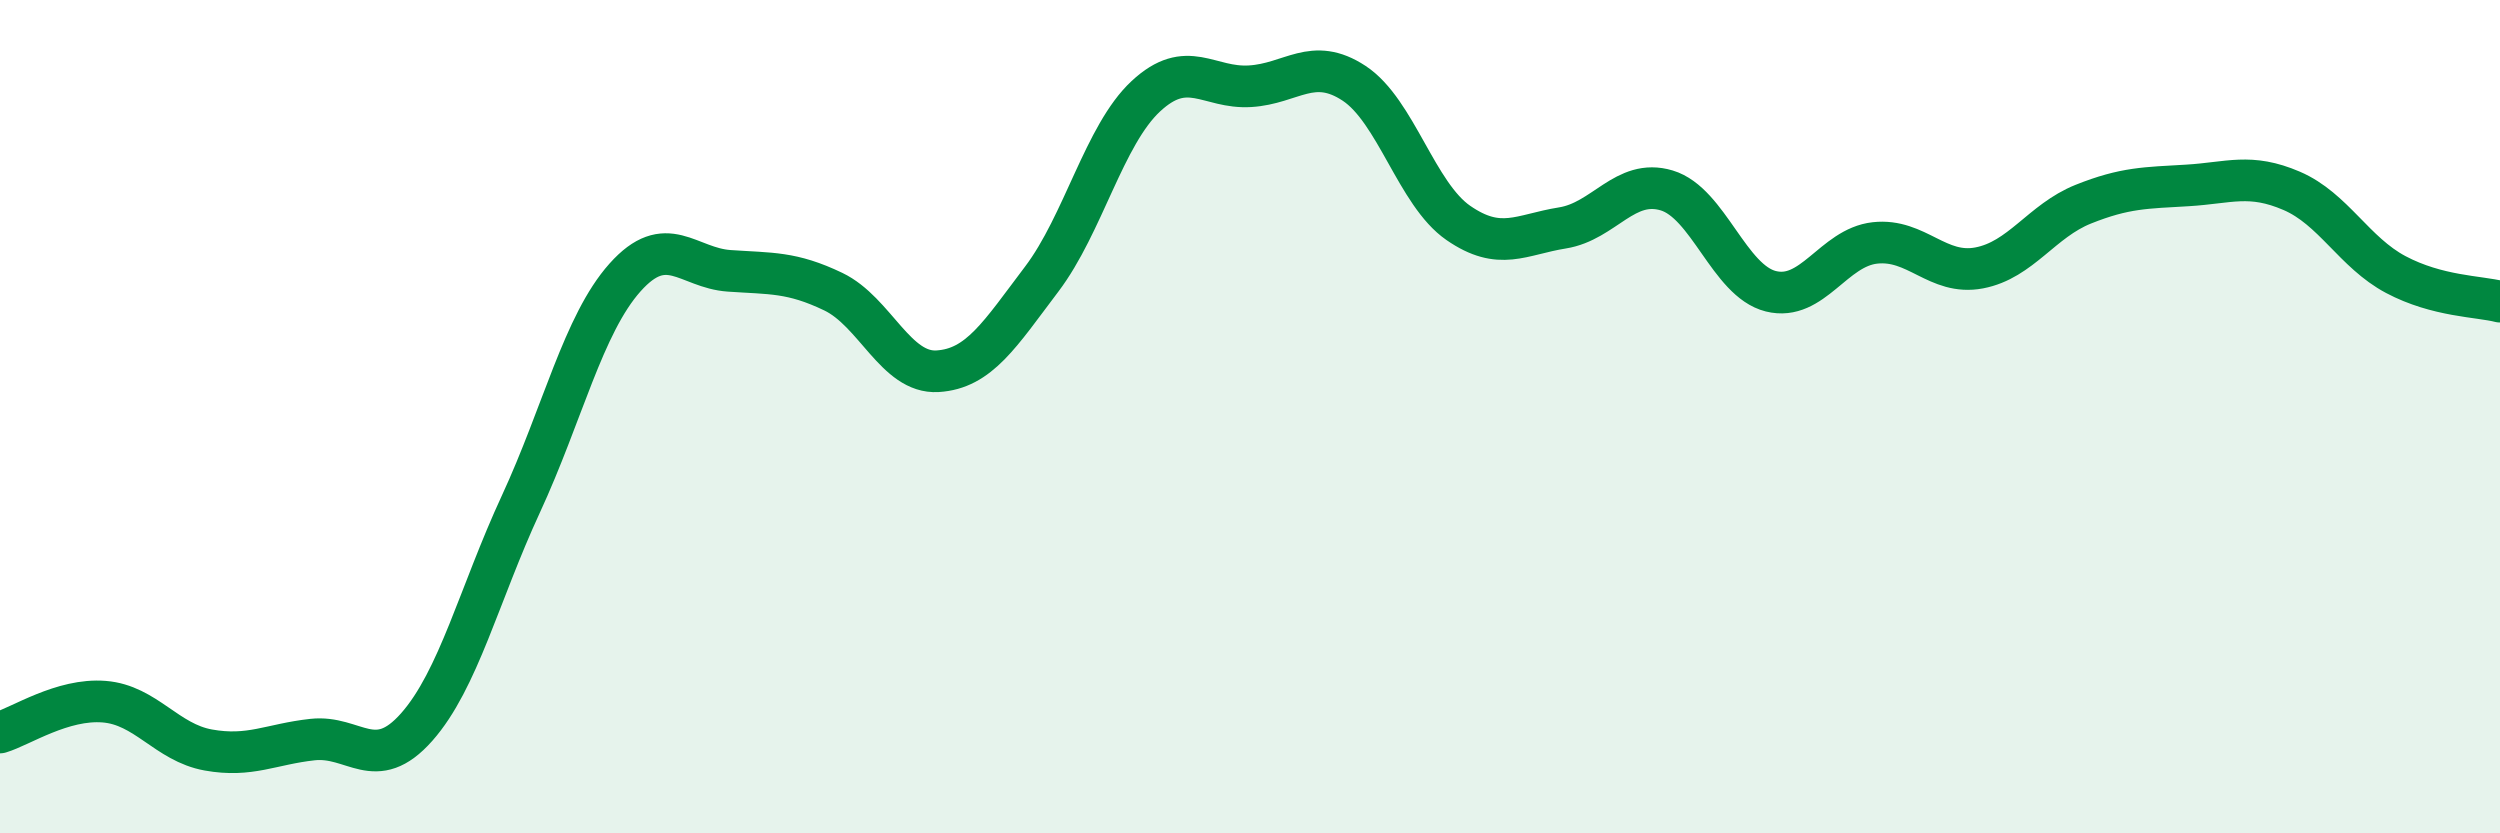 
    <svg width="60" height="20" viewBox="0 0 60 20" xmlns="http://www.w3.org/2000/svg">
      <path
        d="M 0,17.58 C 0.5,17.43 1.5,16.76 2.5,16.84 C 3.5,16.92 4,17.82 5,18 C 6,18.18 6.5,17.86 7.5,17.75 C 8.5,17.64 9,18.58 10,17.45 C 11,16.32 11.5,14.26 12.5,12.1 C 13.5,9.94 14,7.78 15,6.66 C 16,5.54 16.5,6.43 17.5,6.5 C 18.5,6.57 19,6.52 20,7 C 21,7.48 21.5,8.97 22.5,8.91 C 23.5,8.85 24,8.02 25,6.7 C 26,5.38 26.5,3.24 27.5,2.31 C 28.5,1.38 29,2.13 30,2.07 C 31,2.01 31.5,1.34 32.5,2 C 33.5,2.66 34,4.66 35,5.35 C 36,6.04 36.5,5.63 37.5,5.47 C 38.5,5.31 39,4.27 40,4.57 C 41,4.87 41.5,6.74 42.5,6.99 C 43.5,7.24 44,5.94 45,5.83 C 46,5.72 46.5,6.62 47.5,6.43 C 48.5,6.24 49,5.3 50,4.9 C 51,4.5 51.5,4.51 52.5,4.45 C 53.5,4.39 54,4.15 55,4.58 C 56,5.01 56.5,6.06 57.5,6.59 C 58.5,7.12 59.5,7.11 60,7.24L60 20L0 20Z"
        fill="#008740"
        opacity="0.1"
        stroke-linecap="round"
        stroke-linejoin="round"
      />
      <path
        d="M 0,17.58 C 0.5,17.43 1.5,16.76 2.5,16.84 C 3.5,16.92 4,17.82 5,18 C 6,18.18 6.5,17.86 7.5,17.75 C 8.5,17.64 9,18.58 10,17.45 C 11,16.32 11.5,14.26 12.5,12.1 C 13.5,9.94 14,7.78 15,6.66 C 16,5.54 16.5,6.43 17.5,6.5 C 18.5,6.57 19,6.52 20,7 C 21,7.48 21.5,8.97 22.5,8.91 C 23.5,8.85 24,8.02 25,6.7 C 26,5.38 26.5,3.24 27.5,2.31 C 28.5,1.38 29,2.13 30,2.07 C 31,2.01 31.5,1.34 32.5,2 C 33.5,2.66 34,4.66 35,5.35 C 36,6.04 36.5,5.63 37.5,5.47 C 38.5,5.31 39,4.27 40,4.57 C 41,4.87 41.5,6.74 42.5,6.99 C 43.5,7.24 44,5.94 45,5.83 C 46,5.72 46.5,6.62 47.5,6.43 C 48.5,6.24 49,5.3 50,4.9 C 51,4.5 51.5,4.51 52.5,4.45 C 53.5,4.39 54,4.15 55,4.58 C 56,5.01 56.5,6.06 57.5,6.59 C 58.5,7.12 59.5,7.11 60,7.24"
        stroke="#008740"
        stroke-width="1"
        fill="none"
        stroke-linecap="round"
        stroke-linejoin="round"
      />
    </svg>
  